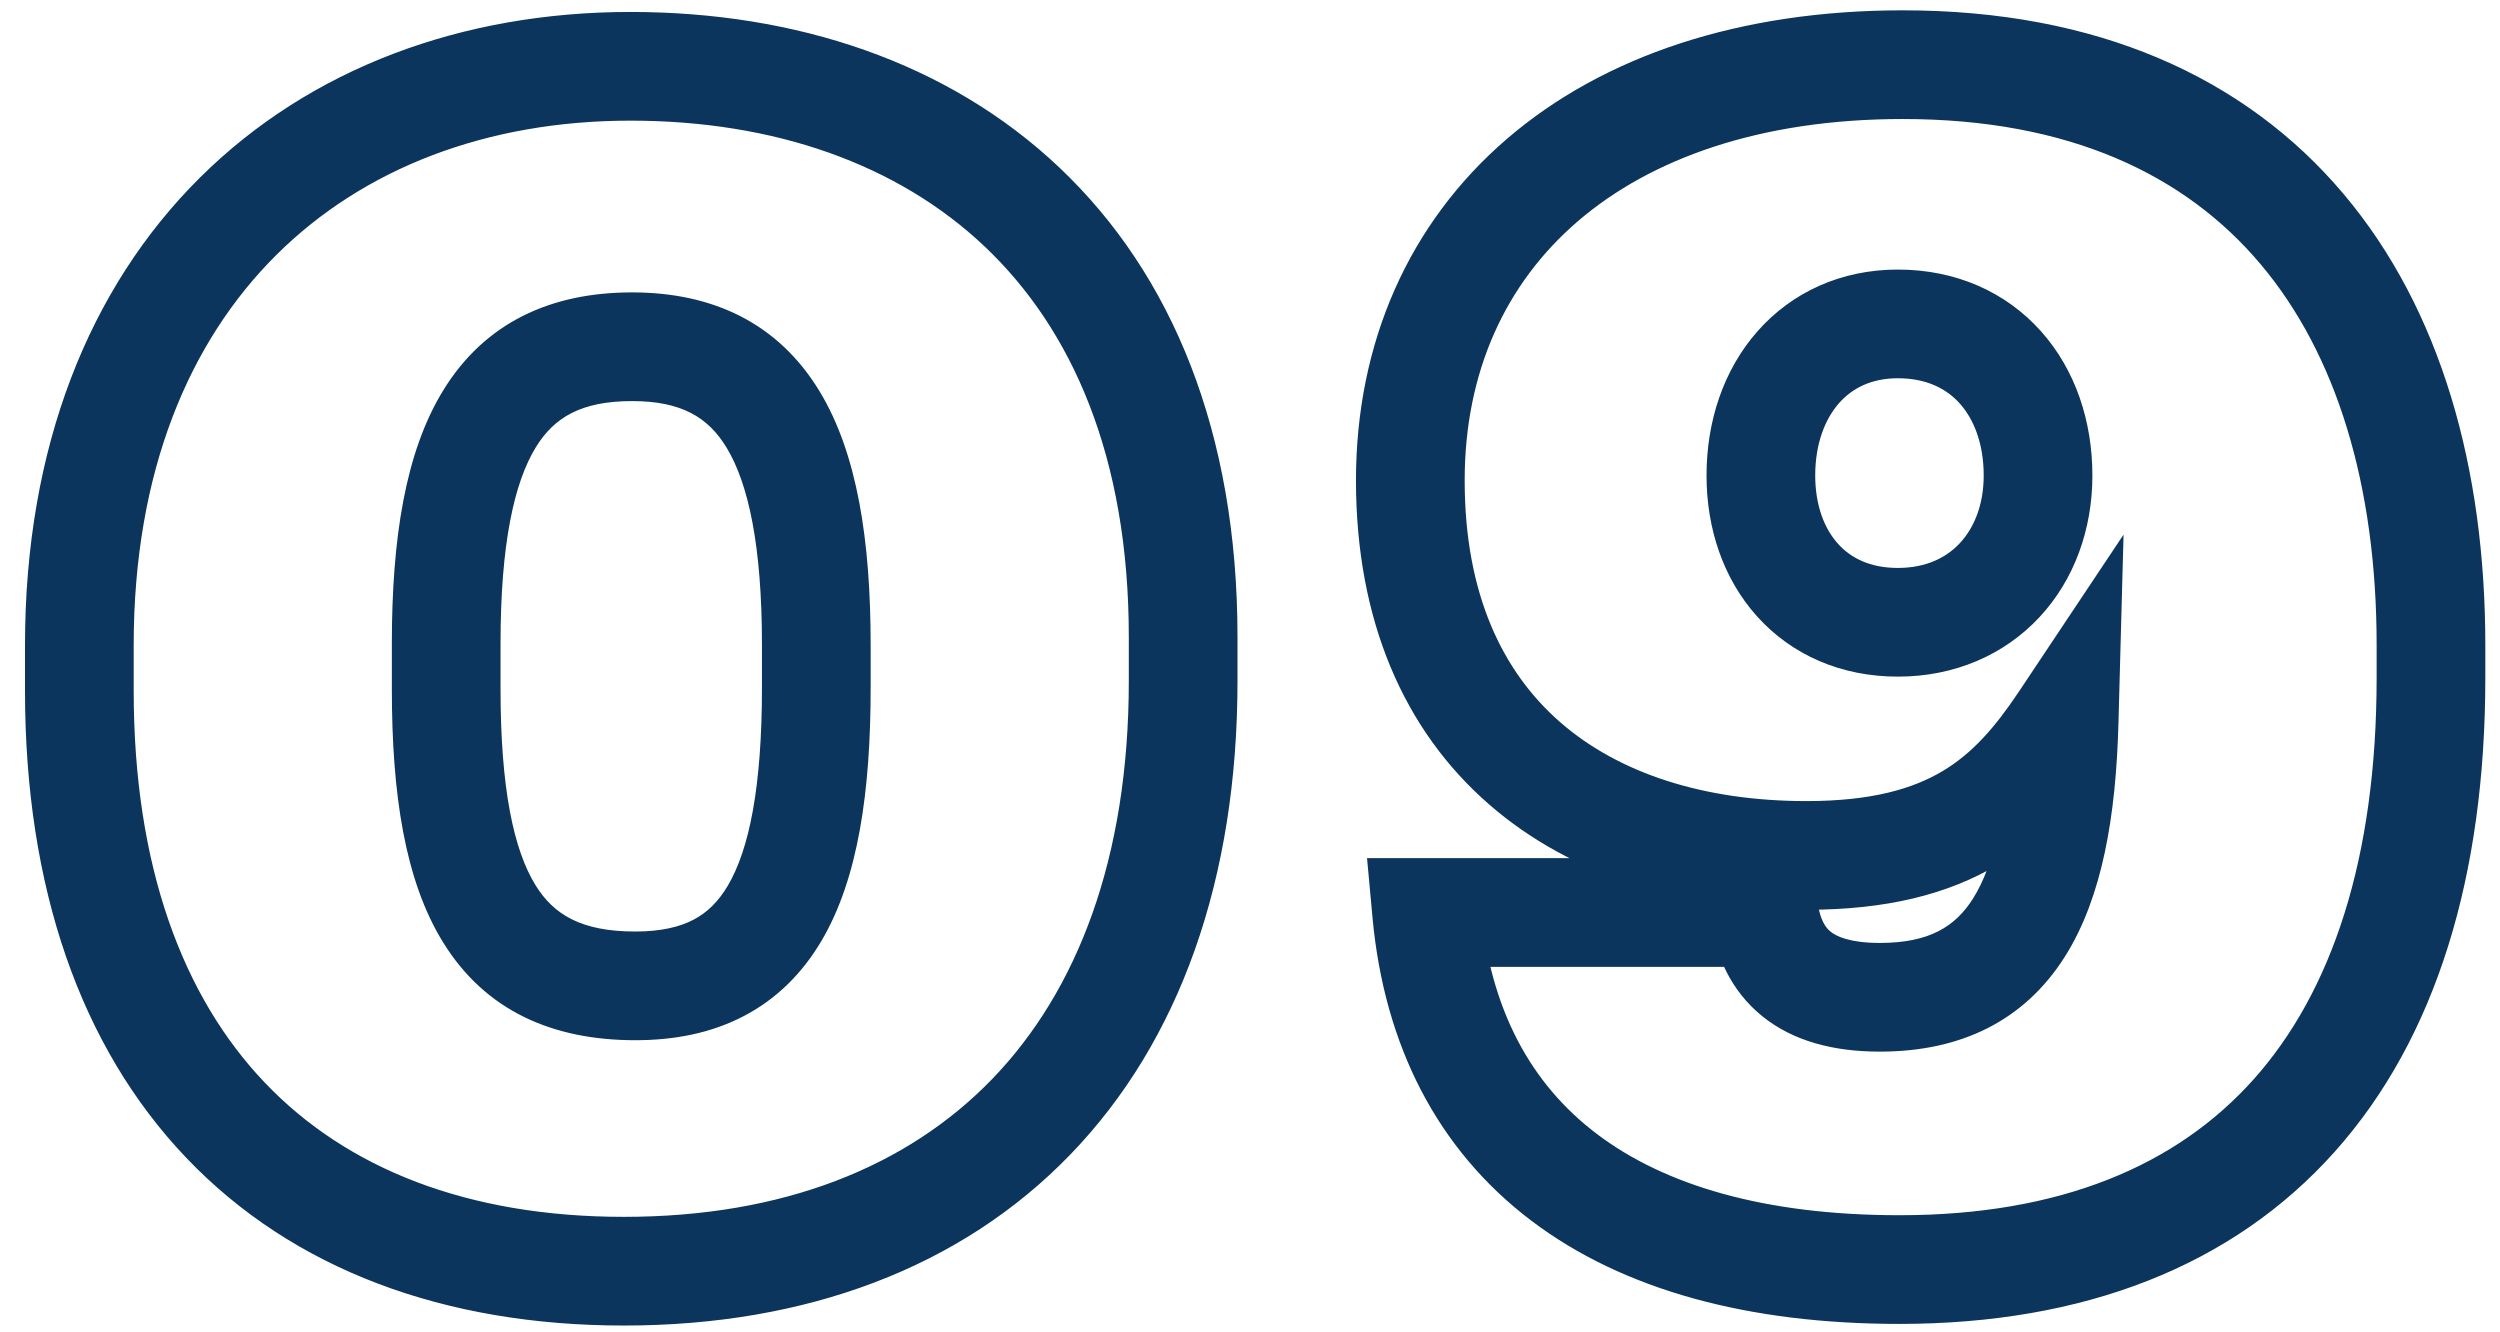 <?xml version="1.0" encoding="UTF-8"?> <svg xmlns="http://www.w3.org/2000/svg" width="92" height="49" viewBox="0 0 92 49" fill="none"> <path d="M23.38 34.28C21.392 34.28 20.378 33.658 19.71 32.58C18.908 31.284 18.42 29.031 18.42 25.36H14.42C14.42 29.189 14.892 32.396 16.31 34.685C17.862 37.192 20.328 38.28 23.38 38.28V34.28ZM18.42 25.36V23.68H14.42V25.36H18.42ZM18.42 23.68C18.42 20.019 18.92 17.758 19.721 16.455C20.393 15.362 21.388 14.76 23.26 14.76V10.76C20.272 10.76 17.847 11.868 16.314 14.36C14.91 16.642 14.42 19.841 14.42 23.68H18.42ZM23.26 14.76C25.078 14.76 26.064 15.359 26.739 16.474C27.541 17.797 28.04 20.082 28.04 23.74H32.04C32.04 19.898 31.549 16.693 30.161 14.401C28.646 11.901 26.242 10.76 23.26 10.76V14.76ZM28.04 23.74V25.3H32.04V23.74H28.04ZM28.04 25.3C28.04 28.974 27.568 31.262 26.787 32.587C26.423 33.204 26.003 33.594 25.52 33.846C25.022 34.106 24.341 34.28 23.38 34.28V38.28C24.819 38.28 26.171 38.019 27.371 37.392C28.587 36.758 29.532 35.808 30.233 34.618C31.582 32.328 32.04 29.127 32.04 25.3H28.04ZM22.96 48.78C29.658 48.78 35.364 46.655 39.391 42.484C43.411 38.321 45.54 32.346 45.54 25.06H41.54C41.54 31.574 39.649 36.459 36.514 39.706C33.386 42.945 28.802 44.78 22.96 44.78V48.78ZM45.54 25.06V23.44H41.54V25.06H45.54ZM45.54 23.44C45.54 15.92 43.137 10.105 38.999 6.179C34.882 2.272 29.263 0.44 23.2 0.44V4.44C28.477 4.44 33.028 6.028 36.246 9.081C39.443 12.115 41.54 16.8 41.54 23.44H45.54ZM23.2 0.44C17.023 0.44 11.419 2.5 7.353 6.541C3.278 10.591 0.92 16.457 0.92 23.74H4.92C4.92 17.343 6.972 12.559 10.172 9.379C13.381 6.19 17.916 4.44 23.2 4.44V0.44ZM0.92 23.74V25.42H4.92V23.74H0.92ZM0.92 25.42C0.92 32.627 2.948 38.514 6.858 42.611C10.779 46.719 16.359 48.78 22.96 48.78V44.78C17.201 44.78 12.761 43.001 9.752 39.849C6.732 36.686 4.92 31.893 4.92 25.42H0.92ZM75.96 26.56L77.959 26.614L78.147 19.674L74.296 25.451L75.96 26.56ZM64.92 33.58L66.894 33.261L66.623 31.58H64.92V33.58ZM52.5 33.58V31.58H50.307L50.508 33.764L52.5 33.58ZM69.9 48.72C76.657 48.72 82.147 46.608 85.919 42.382C89.66 38.192 91.46 32.205 91.46 24.94H87.46C87.46 31.595 85.81 36.498 82.935 39.718C80.093 42.902 75.802 44.72 69.9 44.72V48.72ZM91.46 24.94V23.74H87.46V24.94H91.46ZM91.46 23.74C91.46 17.255 89.84 11.401 86.241 7.135C82.597 2.817 77.136 0.38 70.02 0.38V4.38C76.163 4.38 80.423 6.443 83.184 9.715C85.989 13.039 87.46 17.865 87.46 23.74H91.46ZM70.02 0.38C64.05 0.38 59.019 2.042 55.447 5.117C51.849 8.215 49.9 12.608 49.9 17.68H53.9C53.9 13.692 55.401 10.435 58.057 8.148C60.741 5.838 64.77 4.38 70.02 4.38V0.38ZM49.9 17.68C49.9 22.845 51.674 26.881 54.794 29.598C57.871 32.279 62.031 33.48 66.48 33.48V29.48C62.708 29.48 59.578 28.461 57.421 26.582C55.305 24.739 53.9 21.875 53.9 17.68H49.9ZM66.48 33.48C69.41 33.48 71.677 32.918 73.525 31.819C75.359 30.728 76.593 29.216 77.624 27.669L74.296 25.451C73.407 26.784 72.571 27.732 71.48 28.381C70.402 29.022 68.889 29.48 66.48 29.48V33.48ZM73.96 26.506C73.873 29.747 73.386 31.83 72.61 33.062C71.957 34.098 70.999 34.7 69.18 34.7V38.7C72.16 38.7 74.502 37.562 75.994 35.194C77.364 33.02 77.867 30.033 77.959 26.614L73.96 26.506ZM69.18 34.7C68.048 34.7 67.565 34.447 67.365 34.284C67.183 34.137 66.992 33.869 66.894 33.261L62.945 33.898C63.147 35.151 63.677 36.443 64.845 37.391C65.995 38.323 67.491 38.7 69.18 38.7V34.7ZM64.92 31.58H52.5V35.58H64.92V31.58ZM50.508 33.764C50.942 38.471 52.898 42.303 56.347 44.917C59.746 47.492 64.378 48.72 69.9 48.72V44.72C64.921 44.72 61.243 43.608 58.763 41.728C56.332 39.887 54.837 37.149 54.491 33.396L50.508 33.764ZM69.84 20.9C68.813 20.9 68.105 20.531 67.637 20.01C67.148 19.466 66.8 18.618 66.8 17.5H62.8C62.8 19.442 63.411 21.294 64.662 22.685C65.934 24.099 67.747 24.9 69.84 24.9V20.9ZM66.8 17.5C66.8 16.318 67.166 15.416 67.674 14.838C68.162 14.284 68.869 13.92 69.84 13.92V9.92C67.75 9.92 65.938 10.756 64.671 12.197C63.424 13.614 62.8 15.502 62.8 17.5H66.8ZM69.84 13.92C70.893 13.92 71.63 14.301 72.122 14.851C72.634 15.424 73 16.319 73 17.5H77C77 15.501 76.375 13.606 75.103 12.184C73.81 10.739 71.966 9.92 69.84 9.92V13.92ZM73 17.5C73 18.586 72.642 19.43 72.125 19.985C71.623 20.526 70.873 20.9 69.84 20.9V24.9C71.927 24.9 73.757 24.104 75.054 22.71C76.338 21.33 77 19.474 77 17.5H73Z" fill="#0B355C"></path> </svg> 